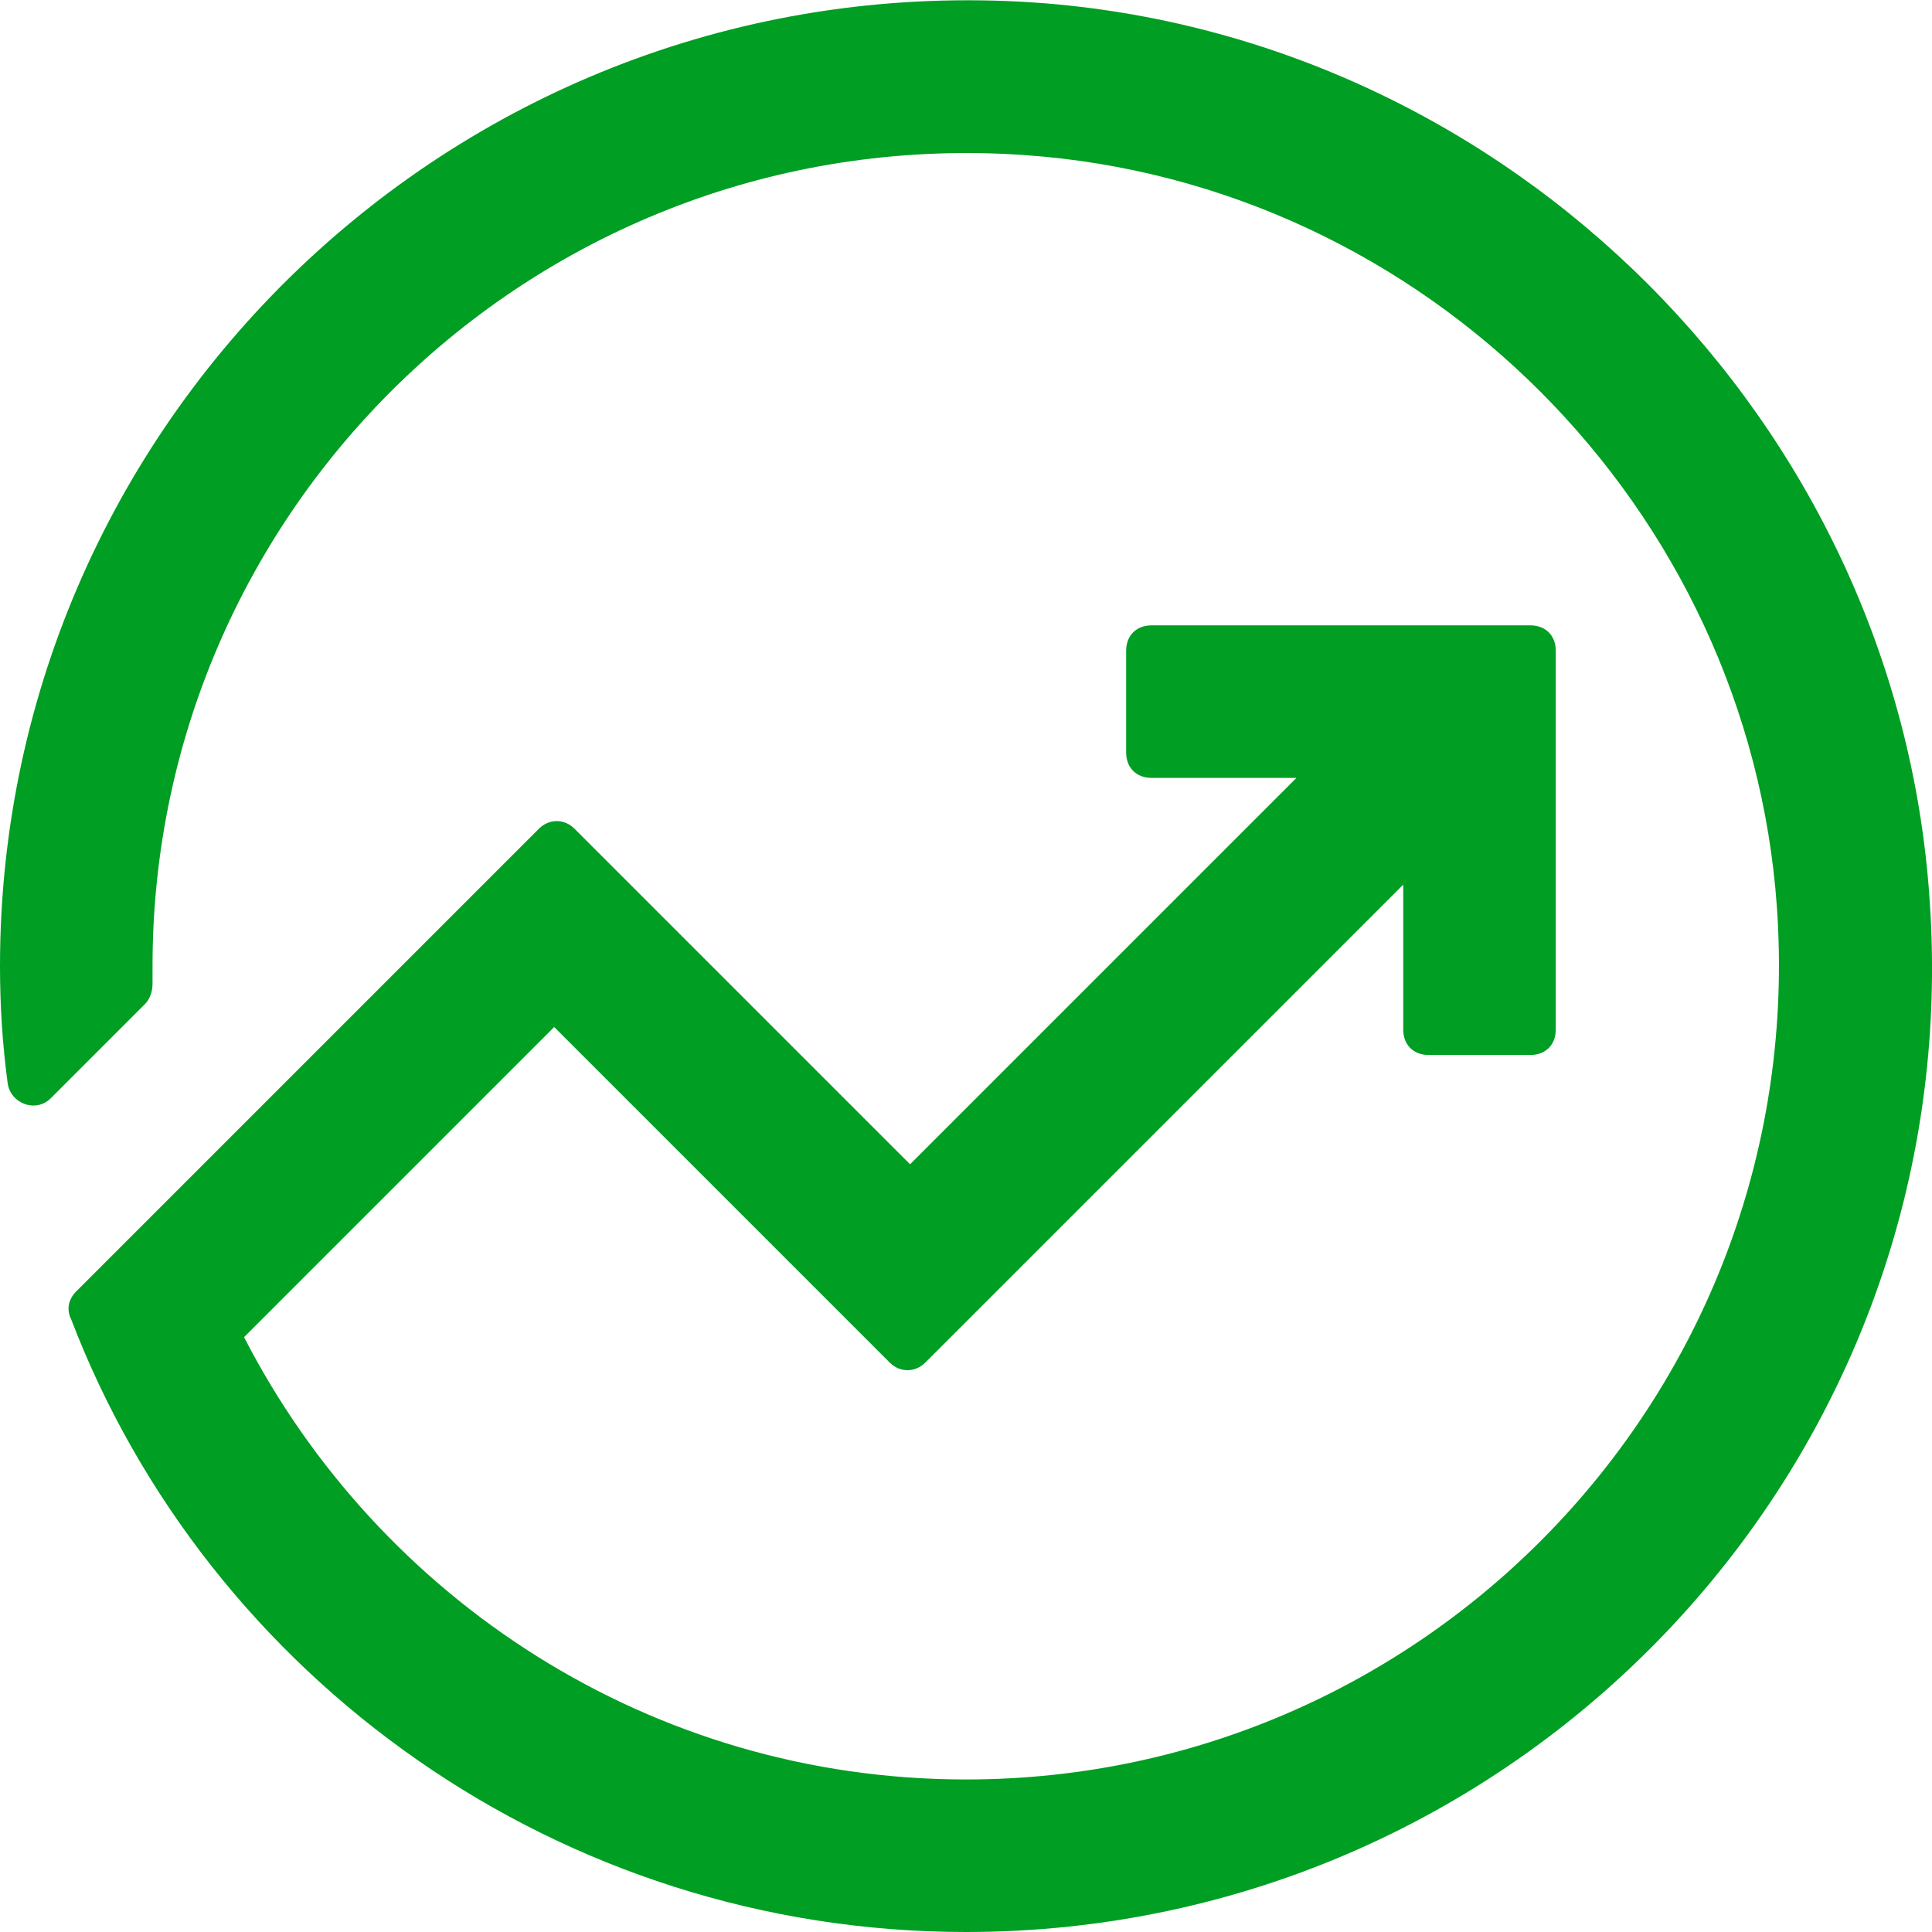 <svg xmlns="http://www.w3.org/2000/svg" viewBox="-257 143 76 76" fill="#009e22">
  <path d="M-216.3,143.1c-22.2-1.5-40.7,16.1-40.7,37.9c0,1.6,0.1,3.1,0.3,4.6c0.1,0.8,1.1,1.2,1.7,0.6l3.7-3.7
    c0.2-0.2,0.3-0.5,0.3-0.8c0-0.2,0-0.5,0-0.7c0-18.4,15.6-33.2,34.3-31.9c15.8,1.1,28.5,13.9,29.6,29.6c1.3,18.7-13.5,34.3-31.9,34.3
    c-12.4,0-23.1-7.1-28.4-17.4l12.2-12.2l13.2,13.2c0.4,0.4,1,0.4,1.4,0l18.8-18.8v5.7c0,0.6,0.4,1,1,1h4c0.6,0,1-0.4,1-1v-14.9
    c0-0.6-0.4-1-1-1h-14.9c-0.6,0-1,0.4-1,1v4c0,0.6,0.4,1,1,1h5.7l-15.2,15.2l-13.2-13.2c-0.4-0.4-1-0.4-1.4,0l-18.2,18.2
    c-0.3,0.3-0.4,0.7-0.2,1.1C-248.8,209-235,219-219,219c21.9,0,39.5-18.5,37.9-40.7C-182.4,159.6-197.6,144.4-216.3,143.1z"/>
</svg>
